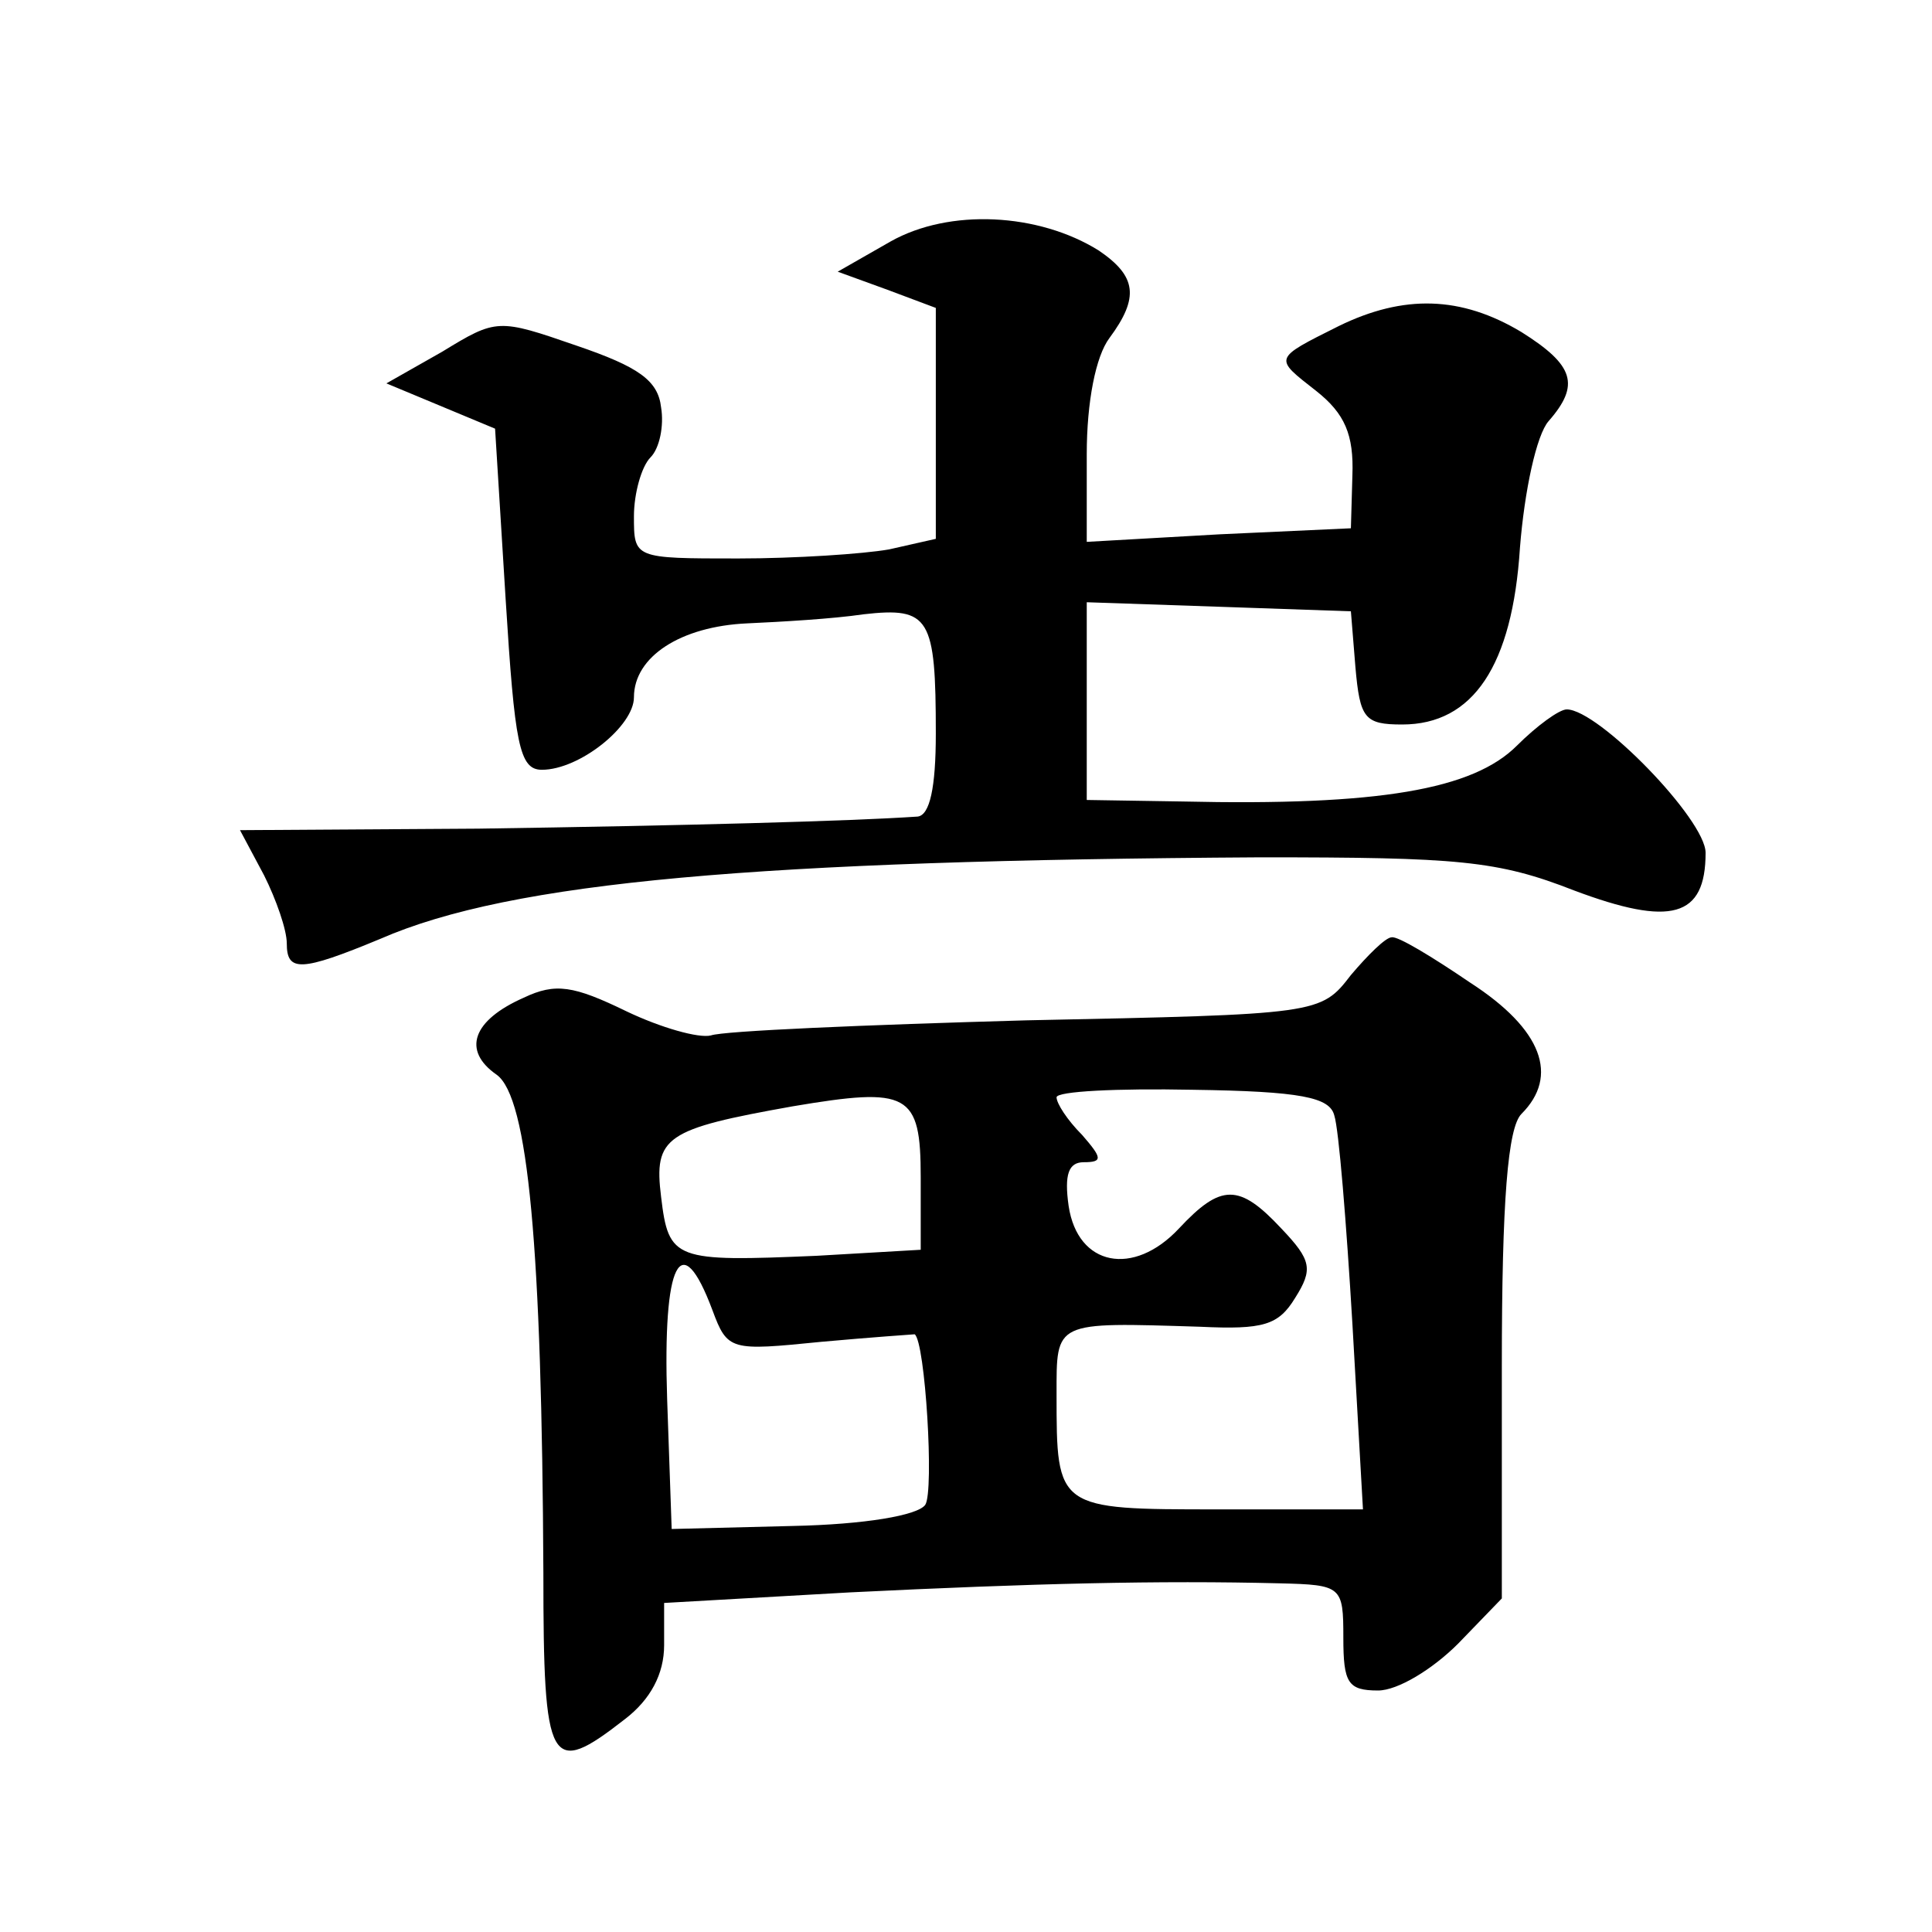 <?xml version="1.0" standalone="no"?>
<!DOCTYPE svg PUBLIC "-//W3C//DTD SVG 20010904//EN"
 "http://www.w3.org/TR/2001/REC-SVG-20010904/DTD/svg10.dtd">
<svg version="1.0" xmlns="http://www.w3.org/2000/svg"
 width="128pt" height="128pt" viewBox="0 0 128 128"
 preserveAspectRatio="xMidYMid meet">
<g transform="translate(0,128) scale(0.1,-0.1)"
fill="#0" stroke="none">
<path d="M590 1120 l-35 -20 33 -12 32 -12 0 -77 0 -76 -31 -7 c-17 -3 -62 -6 -100
-6 -69 0 -69 0 -69 28 0 15 5 33 11 39 6 6 9 21 7 33 -2 18 -15 27 -56 41 -52 18
-53 18 -89 -4 l-37 -21 36 -15 36 -15 7 -113 c6 -96 9 -113 24 -113 25 0 61 29
61 48 0 27 31 47 75 49 22 1 57 3 77 6 44 5 48 -2 48 -79 0 -36 -4 -54 -12 -55
-44 -3 -154 -6 -291 -8 l-158 -1 16 -30 c8 -16 15 -36 15 -45 0 -19 9 -19 62 3
87 38 250 52 583 54 131 0 157 -2 208 -22 64 -24 87 -18 87 25 0 22 -71 95 -92
95 -5 0 -20 -11 -33 -24 -29 -29 -91 -40 -222 -37 l-63 1 0 66 0 65 88 -3 87 -3
3 -37 c3 -34 6 -38 31 -38 47 0 73 39 78 117 3 38 11 75 19 84 21 24 17 37 -18
59 -40 24 -78 25 -121 4 -44 -22 -43 -21 -15 -43 19 -15 25 -29 24 -56 l-1 -35
-87 -4 -88 -5 0 58 c0 35 6 65 15 77 20 27 18 41 -7 58 -40 25 -99 28 -138 6z M895
634 c-20 -26 -21 -26 -215 -30 -107 -3 -201 -7 -209 -10 -8 -2 -33 5 -56 16 -35
17 -47 19 -68 9 -34 -15 -41 -35 -18 -51 21 -15 30 -115 31 -330 0 -129 4 -136
54 -97 17 13 26 30 26 49 l0 28 123 7 c122 6 205 8 285 6 41 -1 42 -2 42 -36 0
-30 3 -35 23 -35 13 0 36 14 53 31 l29 30 0 154 c0 110 4 158 13 167 25 25 14 56
-34 87 -25 17 -48 31 -52 30 -4 0 -16 -12 -27 -25z m-285 -134 l0 -48 -69 -4 c-94
-4 -98 -3 -103 39 -5 40 3 45 87 60 77 13 85 9 85 -47z m274 41 c3 -9 8 -71 12
-138 l7 -123 -96 0 c-107 0 -107 0 -107 76 0 49 -2 48 95 45 42 -2 52 1 63 19 12
19 11 25 -9 46 -28 30 -40 30 -68 0 -30 -32 -67 -25 -73 15 -3 21 0 29 10 29 13
0 12 3 -1 18 -10 10 -17 21 -17 25 0 4 40 6 90 5 72 -1 91 -5 94 -17z m-412 -129
c10 -27 12 -27 72 -21 33 3 62 5 62 5 7 -5 13 -104 7 -113 -5 -7 -40 -13 -88 -14
l-80 -2 -3 86 c-3 91 9 115 30 59z"/>
</g>
</svg>
